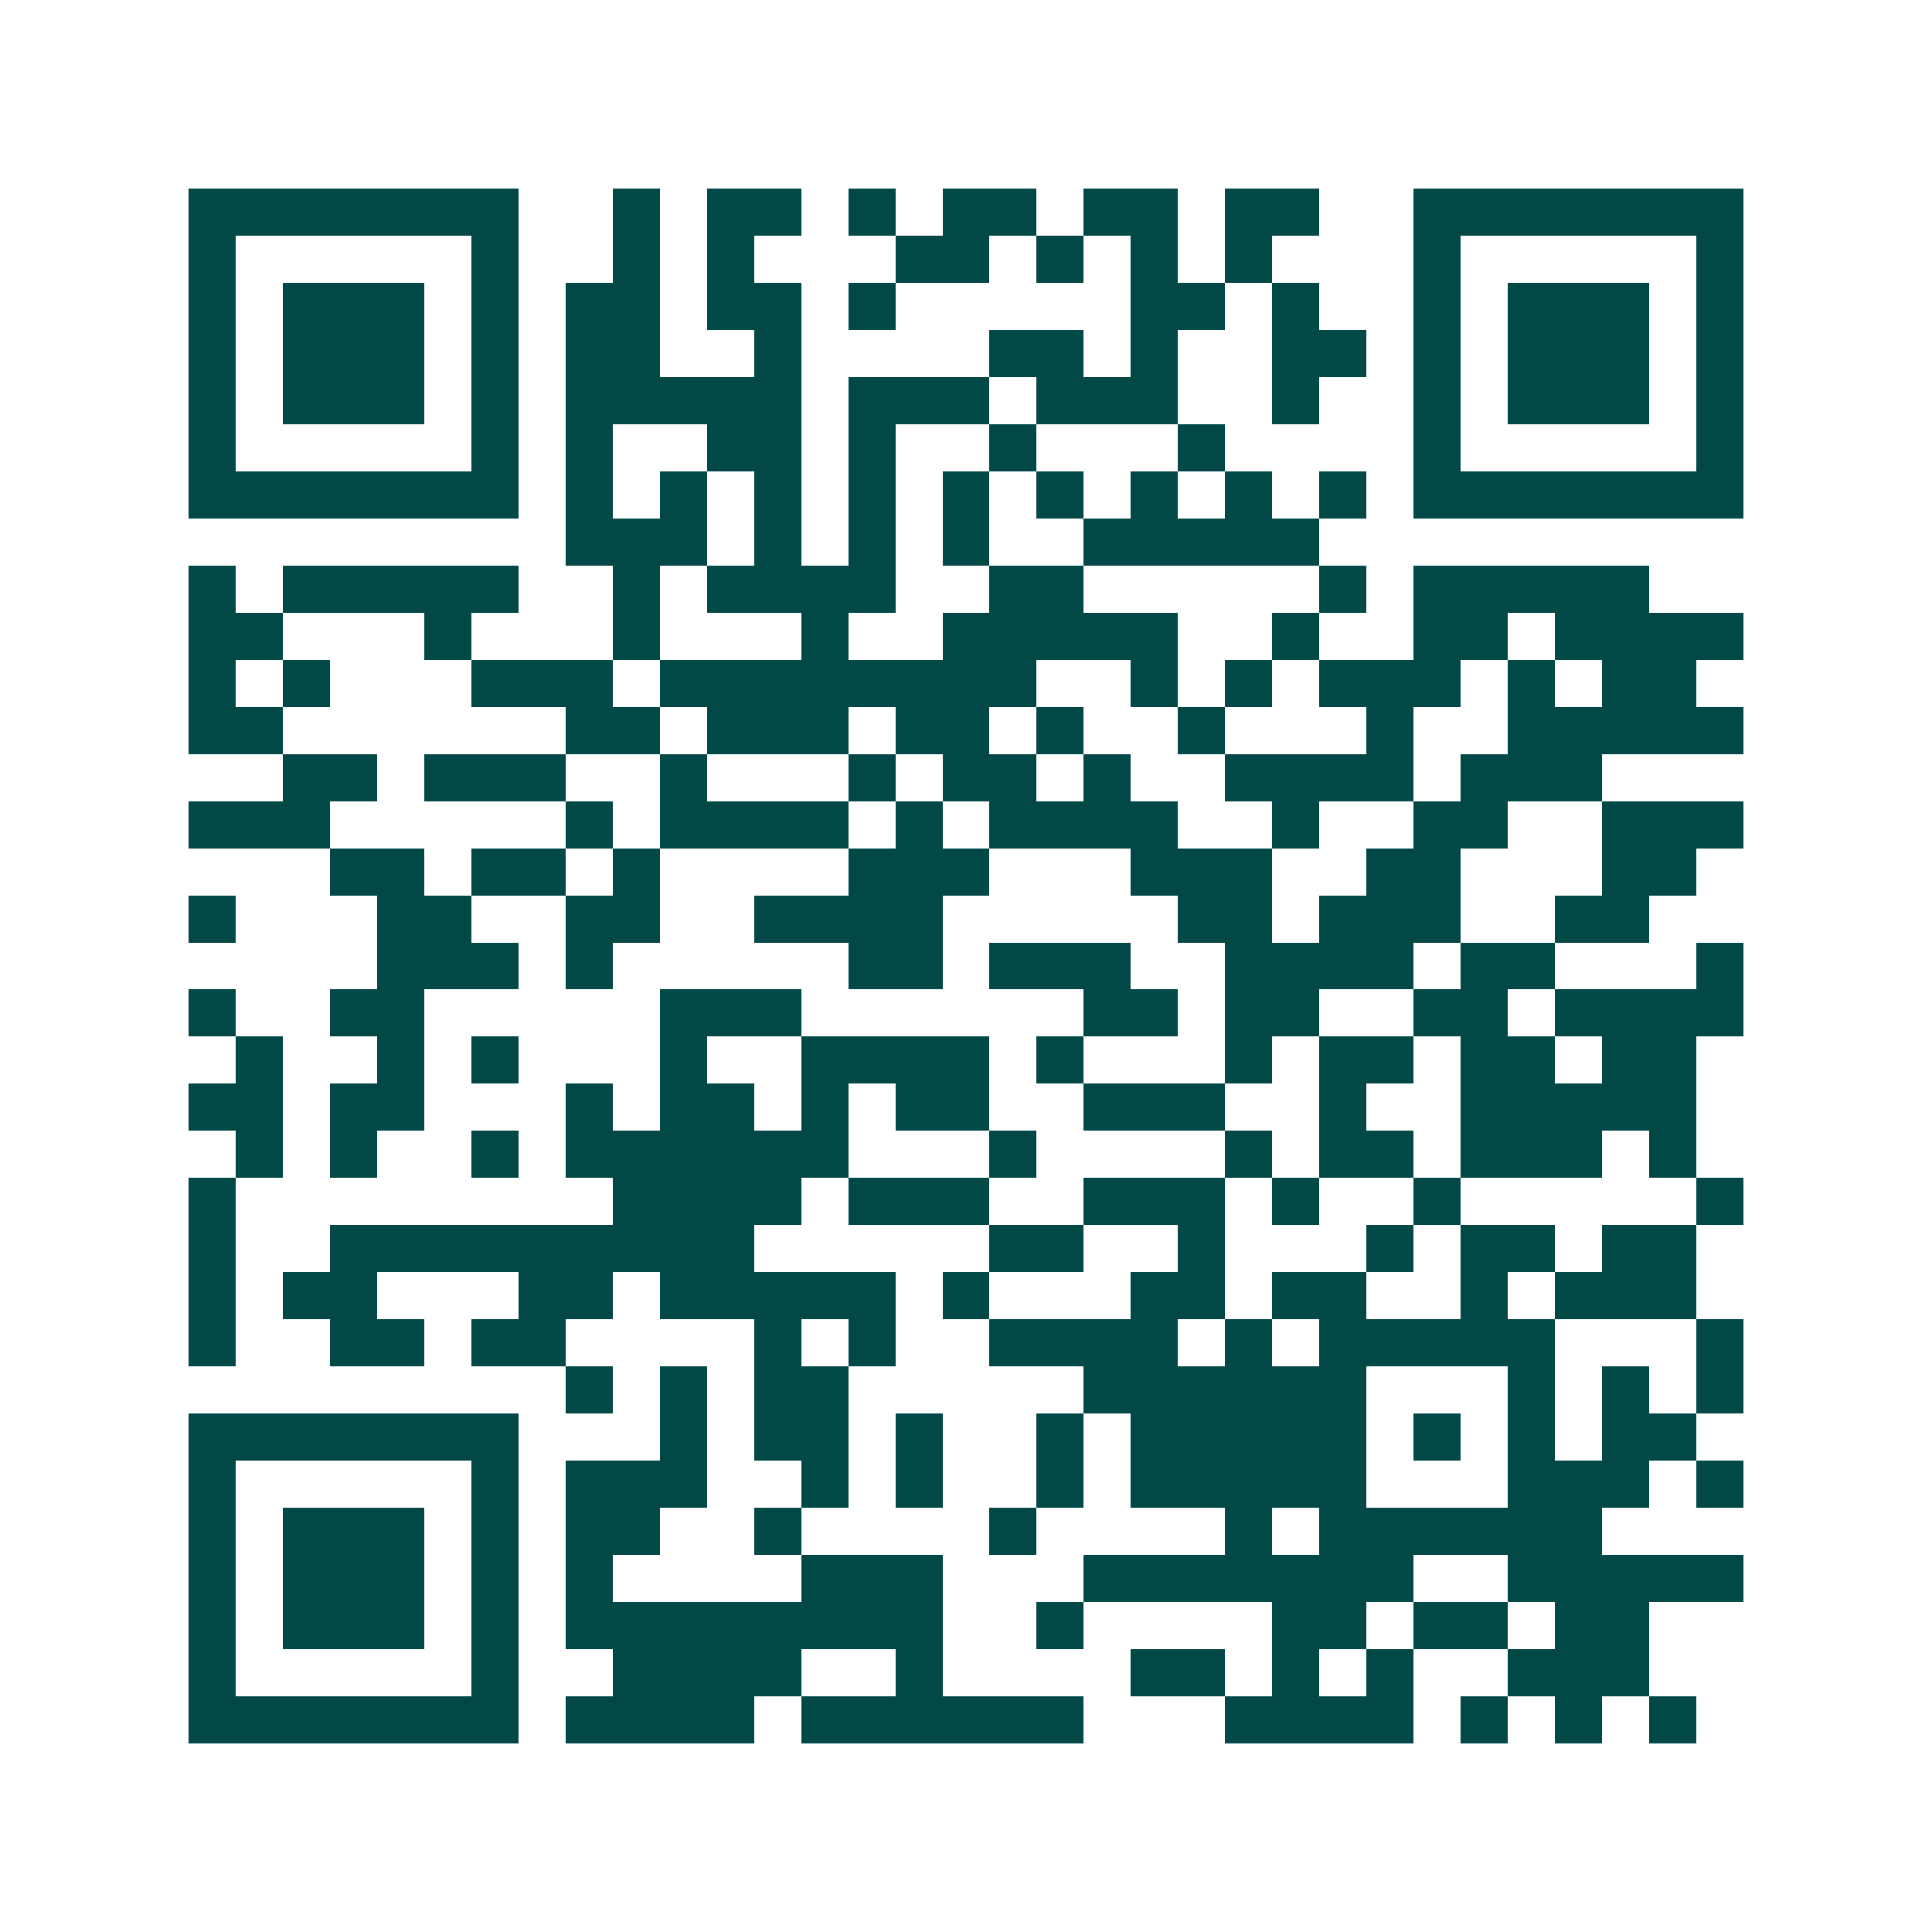 <svg xmlns="http://www.w3.org/2000/svg" width="200" height="200" viewBox="0 0 41 41" shape-rendering="crispEdges"><path fill="#ffffff" d="M0 0h41v41H0z"/><path stroke="#014847" d="M4 4.5h7m2 0h1m1 0h2m1 0h1m1 0h2m1 0h2m1 0h2m2 0h7M4 5.5h1m5 0h1m2 0h1m1 0h1m3 0h2m1 0h1m1 0h1m1 0h1m3 0h1m5 0h1M4 6.5h1m1 0h3m1 0h1m1 0h2m1 0h2m1 0h1m5 0h2m1 0h1m2 0h1m1 0h3m1 0h1M4 7.5h1m1 0h3m1 0h1m1 0h2m2 0h1m4 0h2m1 0h1m2 0h2m1 0h1m1 0h3m1 0h1M4 8.5h1m1 0h3m1 0h1m1 0h5m1 0h3m1 0h3m2 0h1m2 0h1m1 0h3m1 0h1M4 9.5h1m5 0h1m1 0h1m2 0h2m1 0h1m2 0h1m3 0h1m4 0h1m5 0h1M4 10.5h7m1 0h1m1 0h1m1 0h1m1 0h1m1 0h1m1 0h1m1 0h1m1 0h1m1 0h1m1 0h7M12 11.5h3m1 0h1m1 0h1m1 0h1m2 0h5M4 12.5h1m1 0h5m2 0h1m1 0h4m2 0h2m5 0h1m1 0h5M4 13.5h2m3 0h1m3 0h1m3 0h1m2 0h5m2 0h1m2 0h2m1 0h4M4 14.5h1m1 0h1m3 0h3m1 0h8m2 0h1m1 0h1m1 0h3m1 0h1m1 0h2M4 15.5h2m6 0h2m1 0h3m1 0h2m1 0h1m2 0h1m3 0h1m2 0h5M6 16.5h2m1 0h3m2 0h1m3 0h1m1 0h2m1 0h1m2 0h4m1 0h3M4 17.5h3m5 0h1m1 0h4m1 0h1m1 0h4m2 0h1m2 0h2m2 0h3M7 18.5h2m1 0h2m1 0h1m4 0h3m3 0h3m2 0h2m3 0h2M4 19.5h1m3 0h2m2 0h2m2 0h4m5 0h2m1 0h3m2 0h2M8 20.5h3m1 0h1m5 0h2m1 0h3m2 0h4m1 0h2m3 0h1M4 21.5h1m2 0h2m5 0h3m6 0h2m1 0h2m2 0h2m1 0h4M5 22.5h1m2 0h1m1 0h1m3 0h1m2 0h4m1 0h1m3 0h1m1 0h2m1 0h2m1 0h2M4 23.5h2m1 0h2m3 0h1m1 0h2m1 0h1m1 0h2m2 0h3m2 0h1m2 0h5M5 24.5h1m1 0h1m2 0h1m1 0h6m3 0h1m4 0h1m1 0h2m1 0h3m1 0h1M4 25.5h1m8 0h4m1 0h3m2 0h3m1 0h1m2 0h1m5 0h1M4 26.5h1m2 0h9m5 0h2m2 0h1m3 0h1m1 0h2m1 0h2M4 27.5h1m1 0h2m3 0h2m1 0h5m1 0h1m3 0h2m1 0h2m2 0h1m1 0h3M4 28.5h1m2 0h2m1 0h2m4 0h1m1 0h1m2 0h4m1 0h1m1 0h5m3 0h1M12 29.5h1m1 0h1m1 0h2m5 0h6m3 0h1m1 0h1m1 0h1M4 30.5h7m3 0h1m1 0h2m1 0h1m2 0h1m1 0h5m1 0h1m1 0h1m1 0h2M4 31.5h1m5 0h1m1 0h3m2 0h1m1 0h1m2 0h1m1 0h5m3 0h3m1 0h1M4 32.5h1m1 0h3m1 0h1m1 0h2m2 0h1m4 0h1m4 0h1m1 0h6M4 33.5h1m1 0h3m1 0h1m1 0h1m4 0h3m3 0h7m2 0h5M4 34.5h1m1 0h3m1 0h1m1 0h8m2 0h1m4 0h2m1 0h2m1 0h2M4 35.5h1m5 0h1m2 0h4m2 0h1m4 0h2m1 0h1m1 0h1m2 0h3M4 36.5h7m1 0h4m1 0h6m3 0h4m1 0h1m1 0h1m1 0h1"/></svg>
